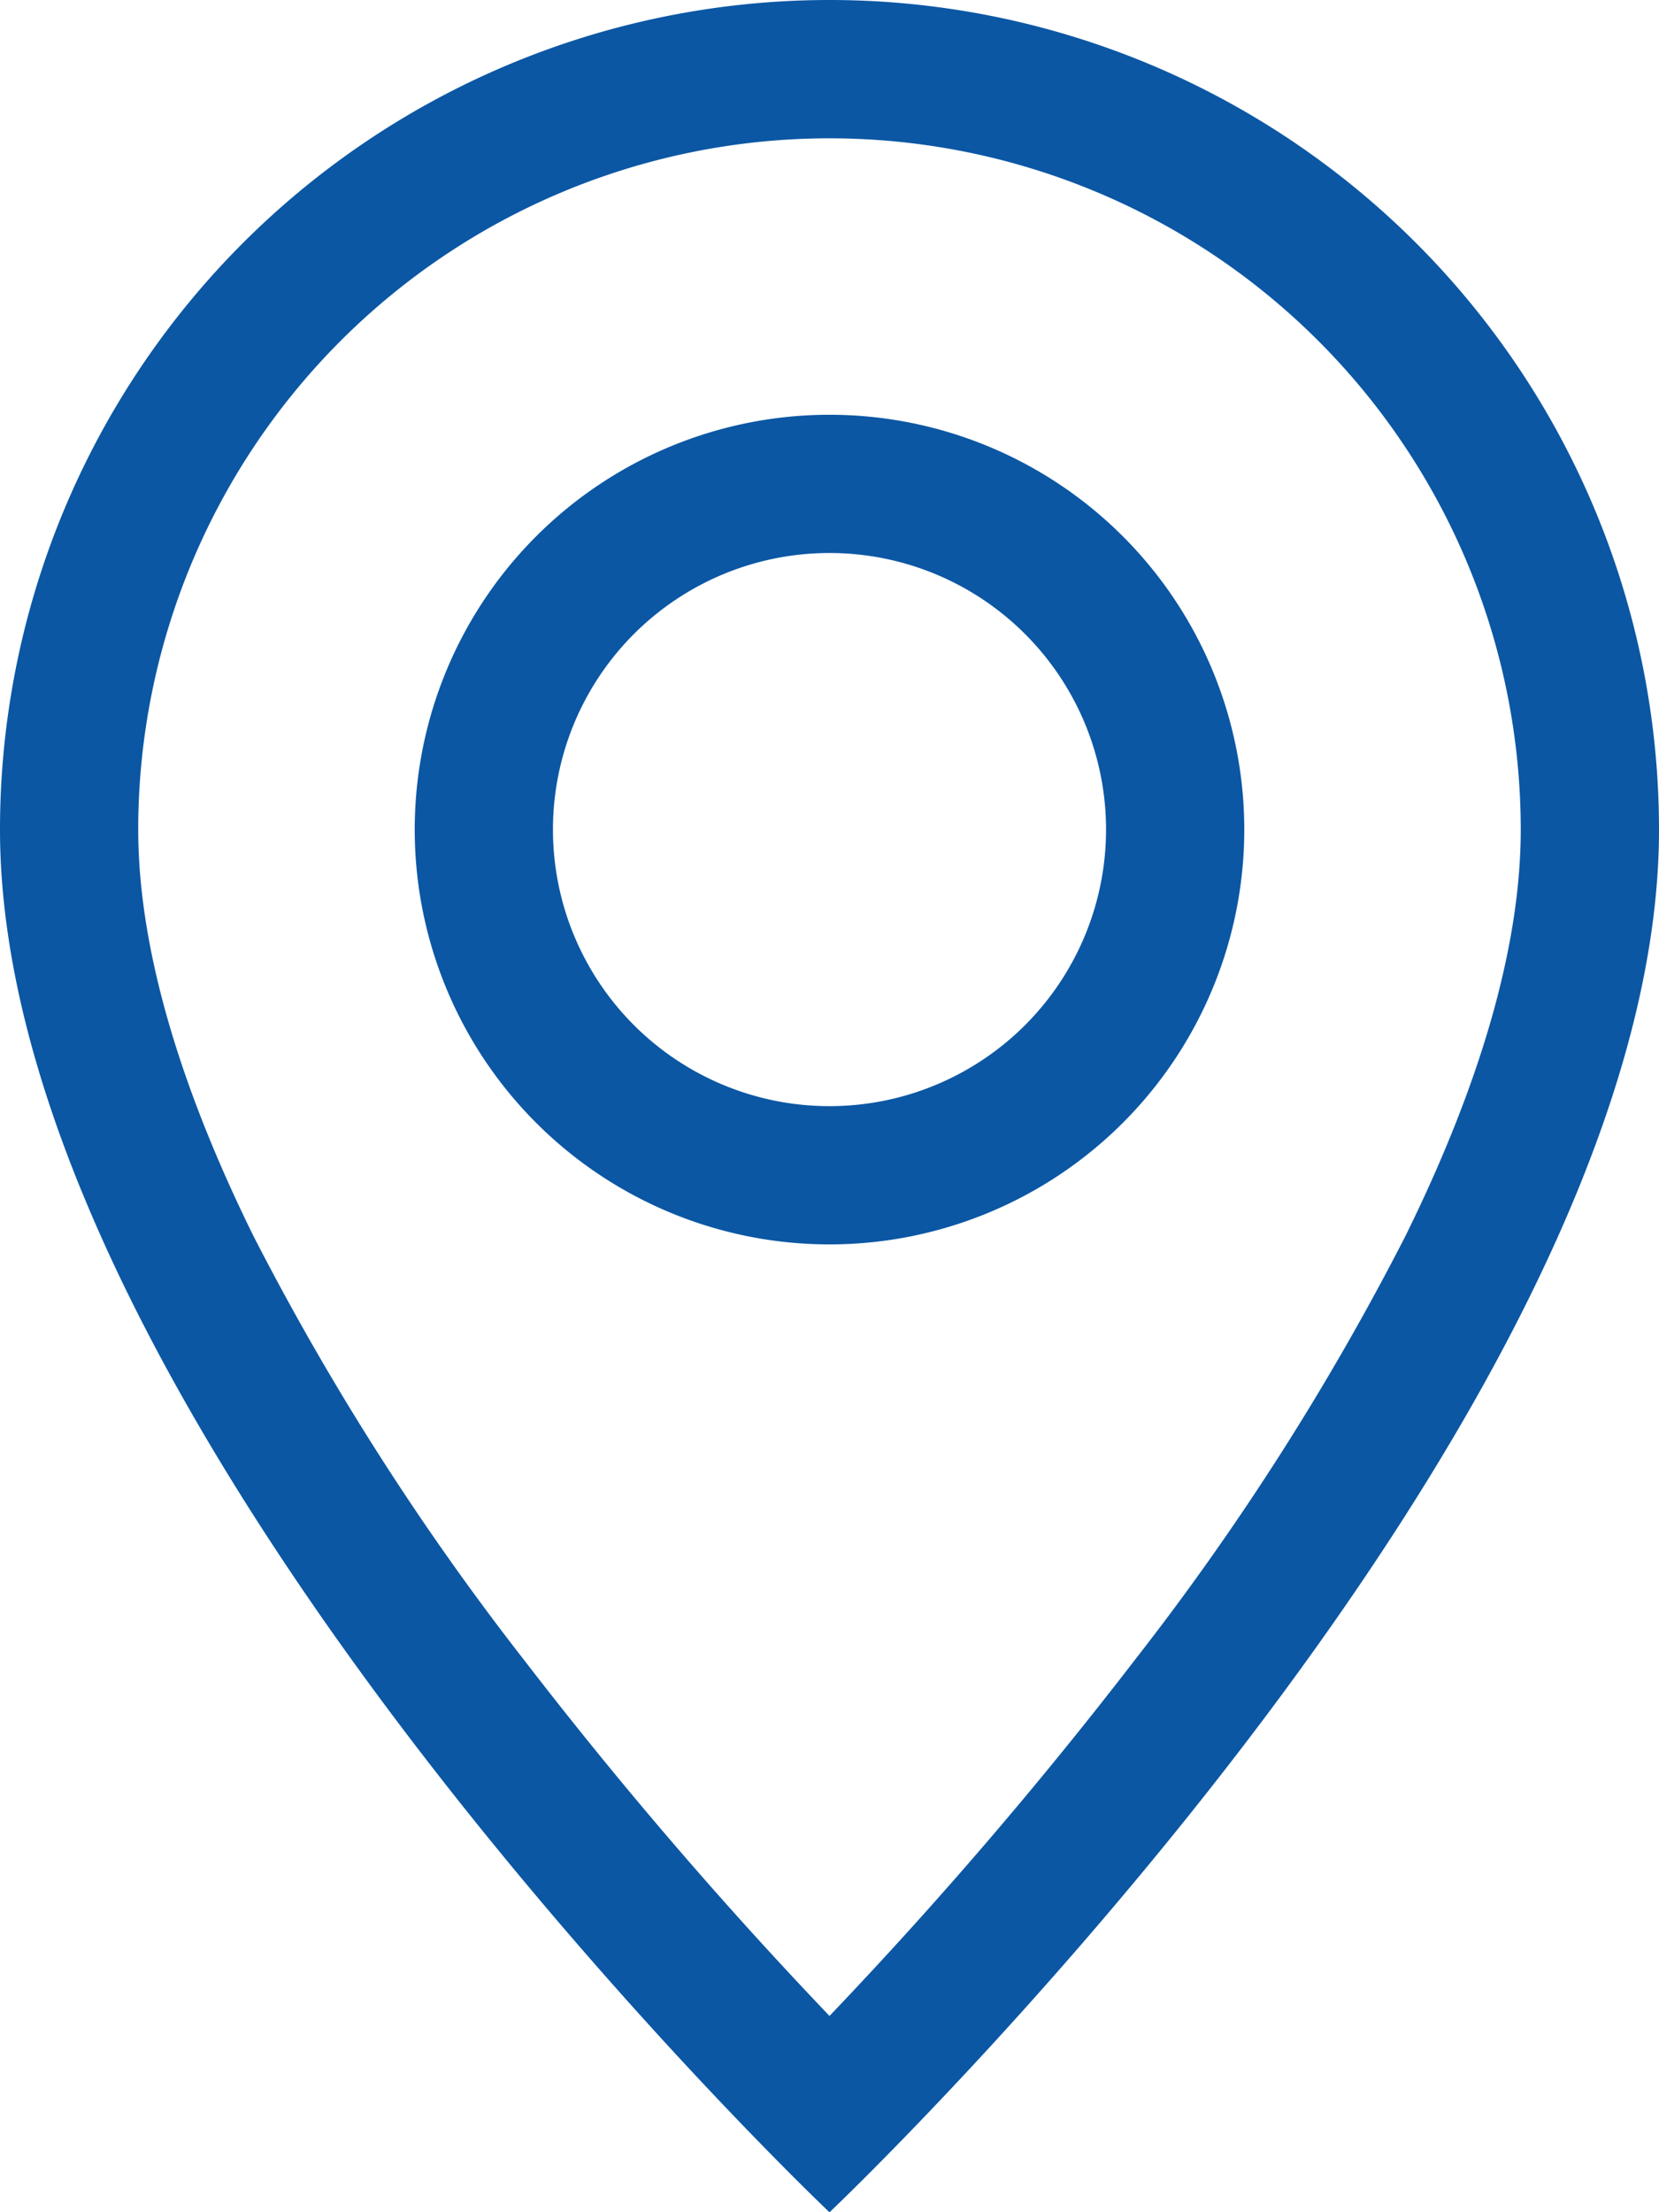<svg xmlns="http://www.w3.org/2000/svg" width="65" height="86.67" viewBox="0 0 65 86.67"><g transform="translate(-2)"><path d="M0,32.5a32.5,32.5,0,1,1,65,0C65,55.869,32.5,86.67,32.5,86.67S0,55.869,0,32.5Zm5.416,0c0,4.665,1.648,10.111,4.514,15.922A104.524,104.524,0,0,0,20.549,65.053,172.841,172.841,0,0,0,32.5,78.977,172.791,172.791,0,0,0,44.446,65.053,103.824,103.824,0,0,0,55.064,48.425c2.867-5.811,4.519-11.257,4.519-15.922a27.084,27.084,0,1,0-54.168,0Zm10.833,0A16.251,16.251,0,1,1,32.5,48.751,16.251,16.251,0,0,1,16.249,32.5Zm5.416,0A10.835,10.835,0,1,0,32.5,21.665,10.833,10.833,0,0,0,21.665,32.5Z" transform="translate(2)" fill="#0b57a4"/></g></svg>